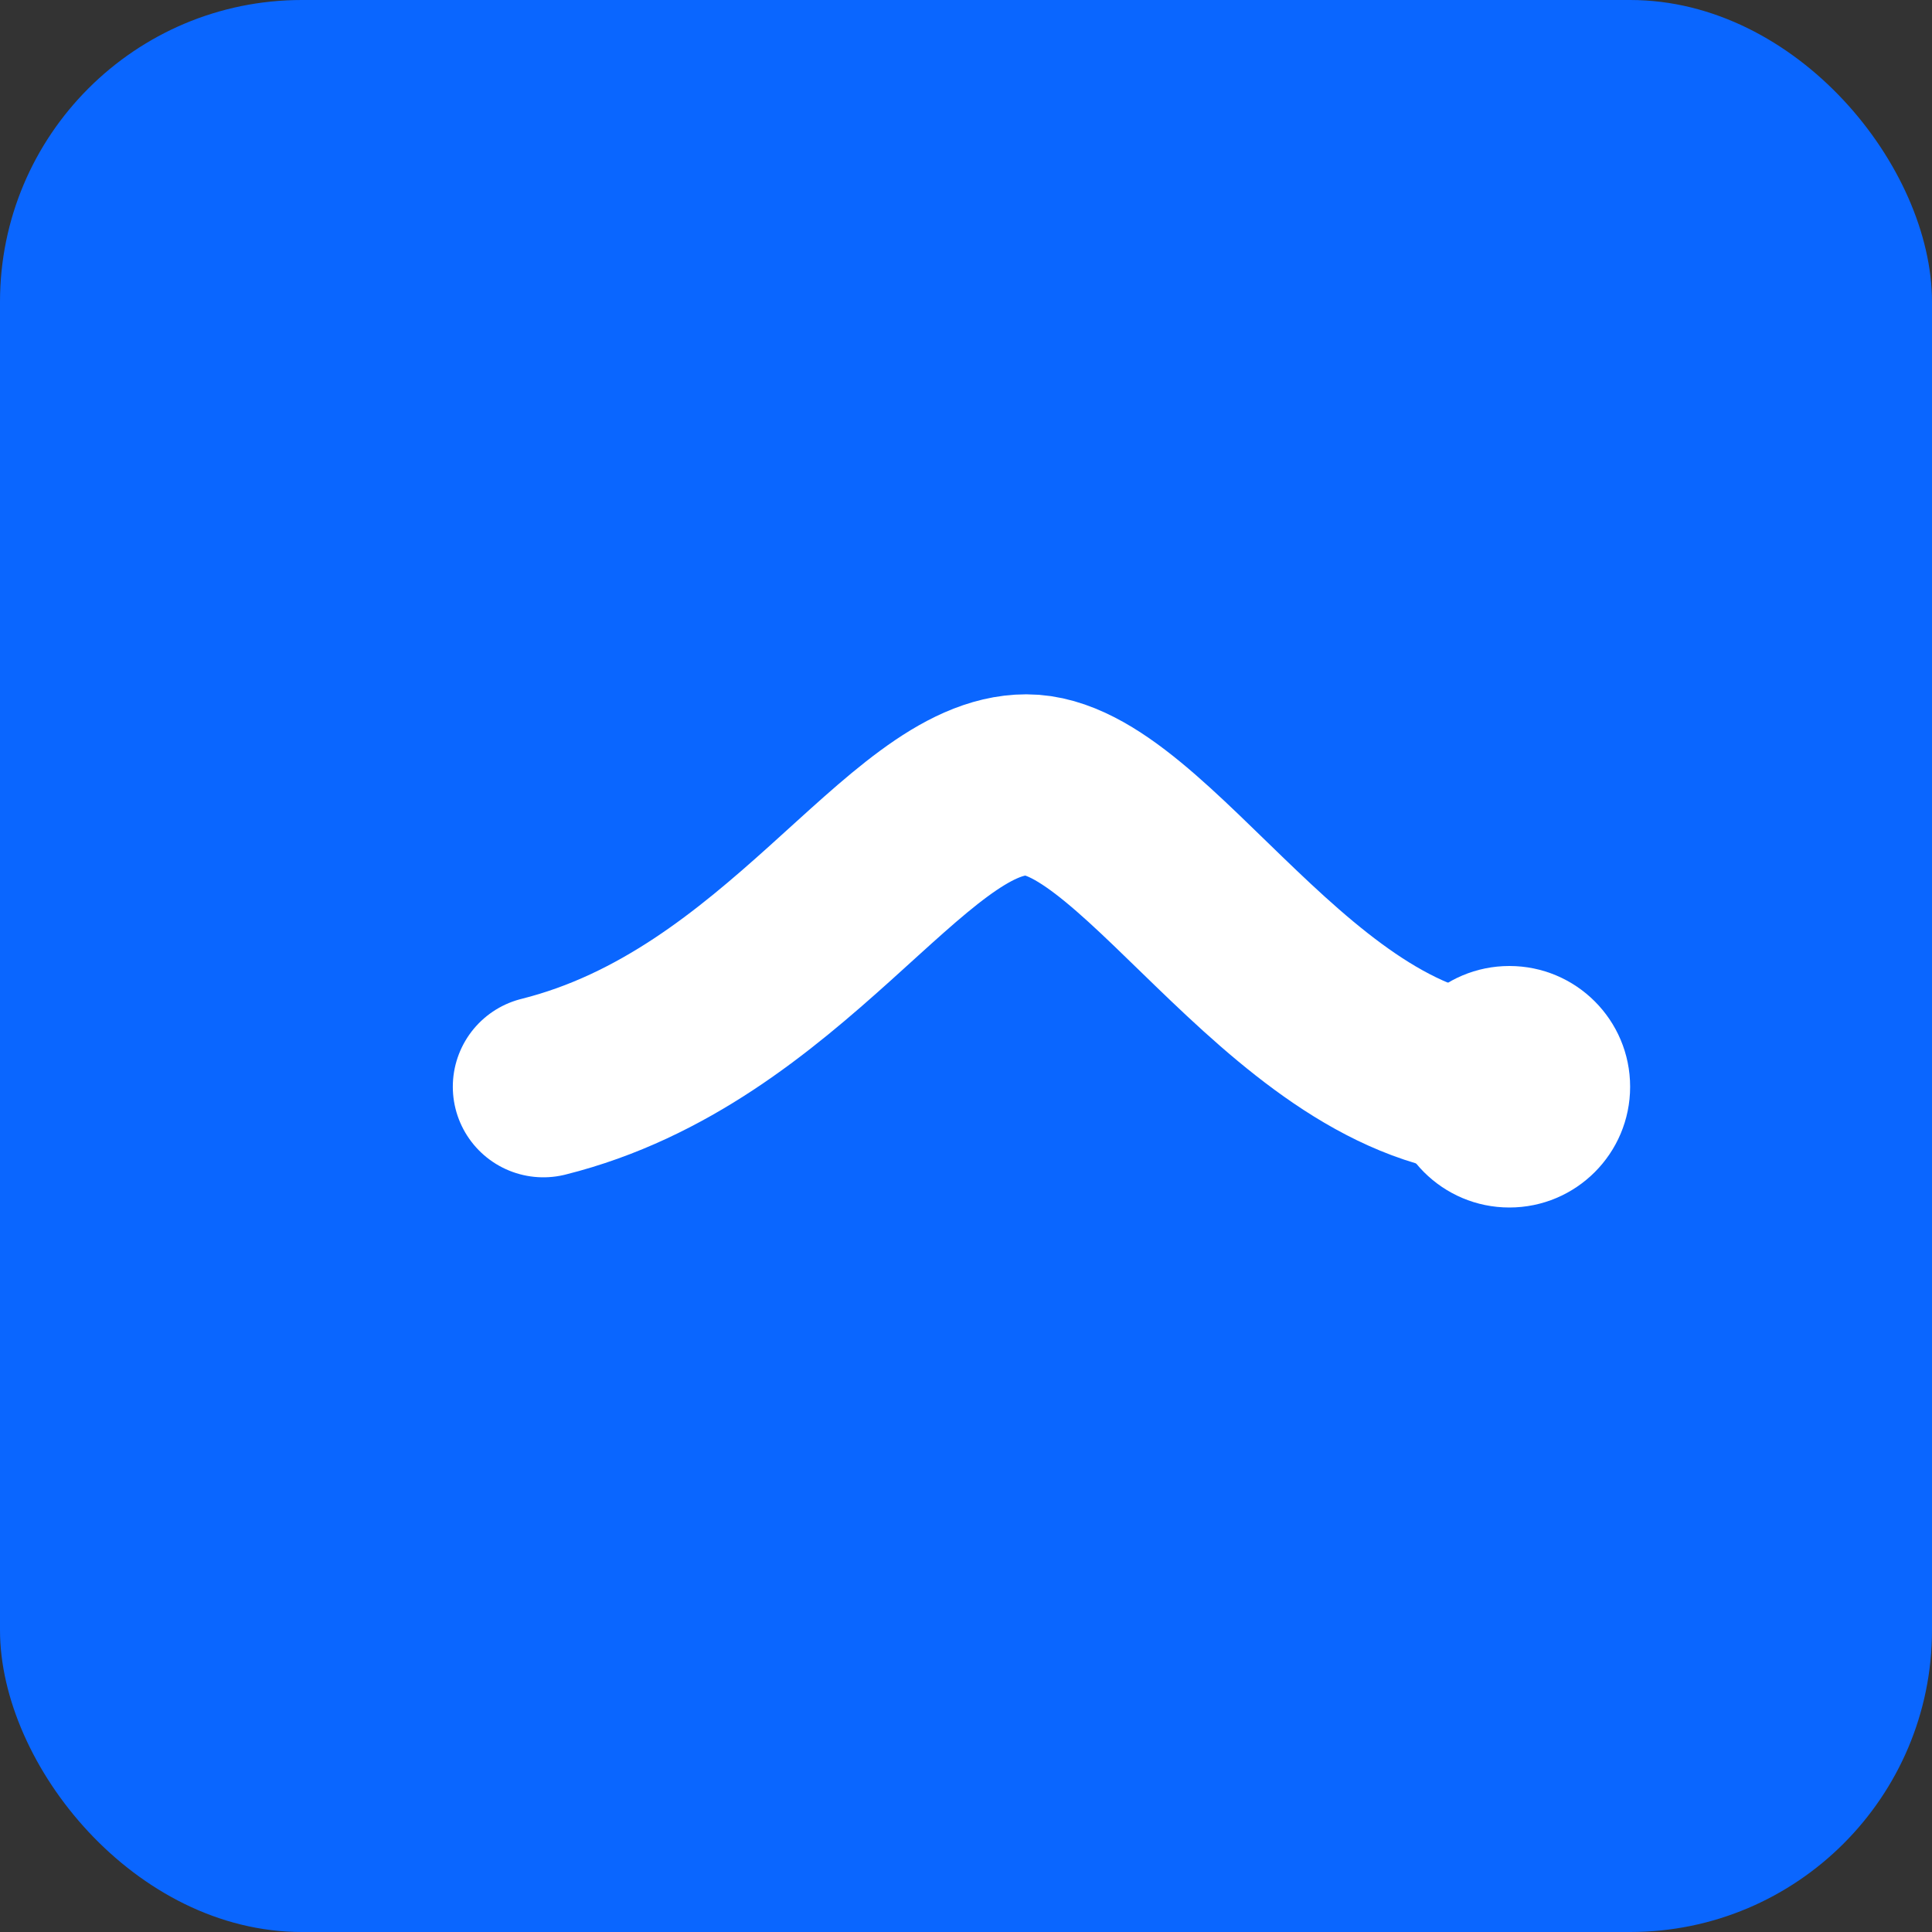 <svg xmlns='http://www.w3.org/2000/svg' viewBox='0 0 64 64'>
  <rect x="0" y="0" width="64" height="64" fill="#333333" stroke="none"/>
  <rect width='64' height='64' rx='10' fill='#0a66ff'/>
  <path d='M18 36c8-2 12-10 16-10s9 10 16 10' stroke='#fff' stroke-width='6' fill='none' stroke-linecap='round'/>
  <circle cx='50' cy='36' r='4' fill='#fff'/>
</svg>
